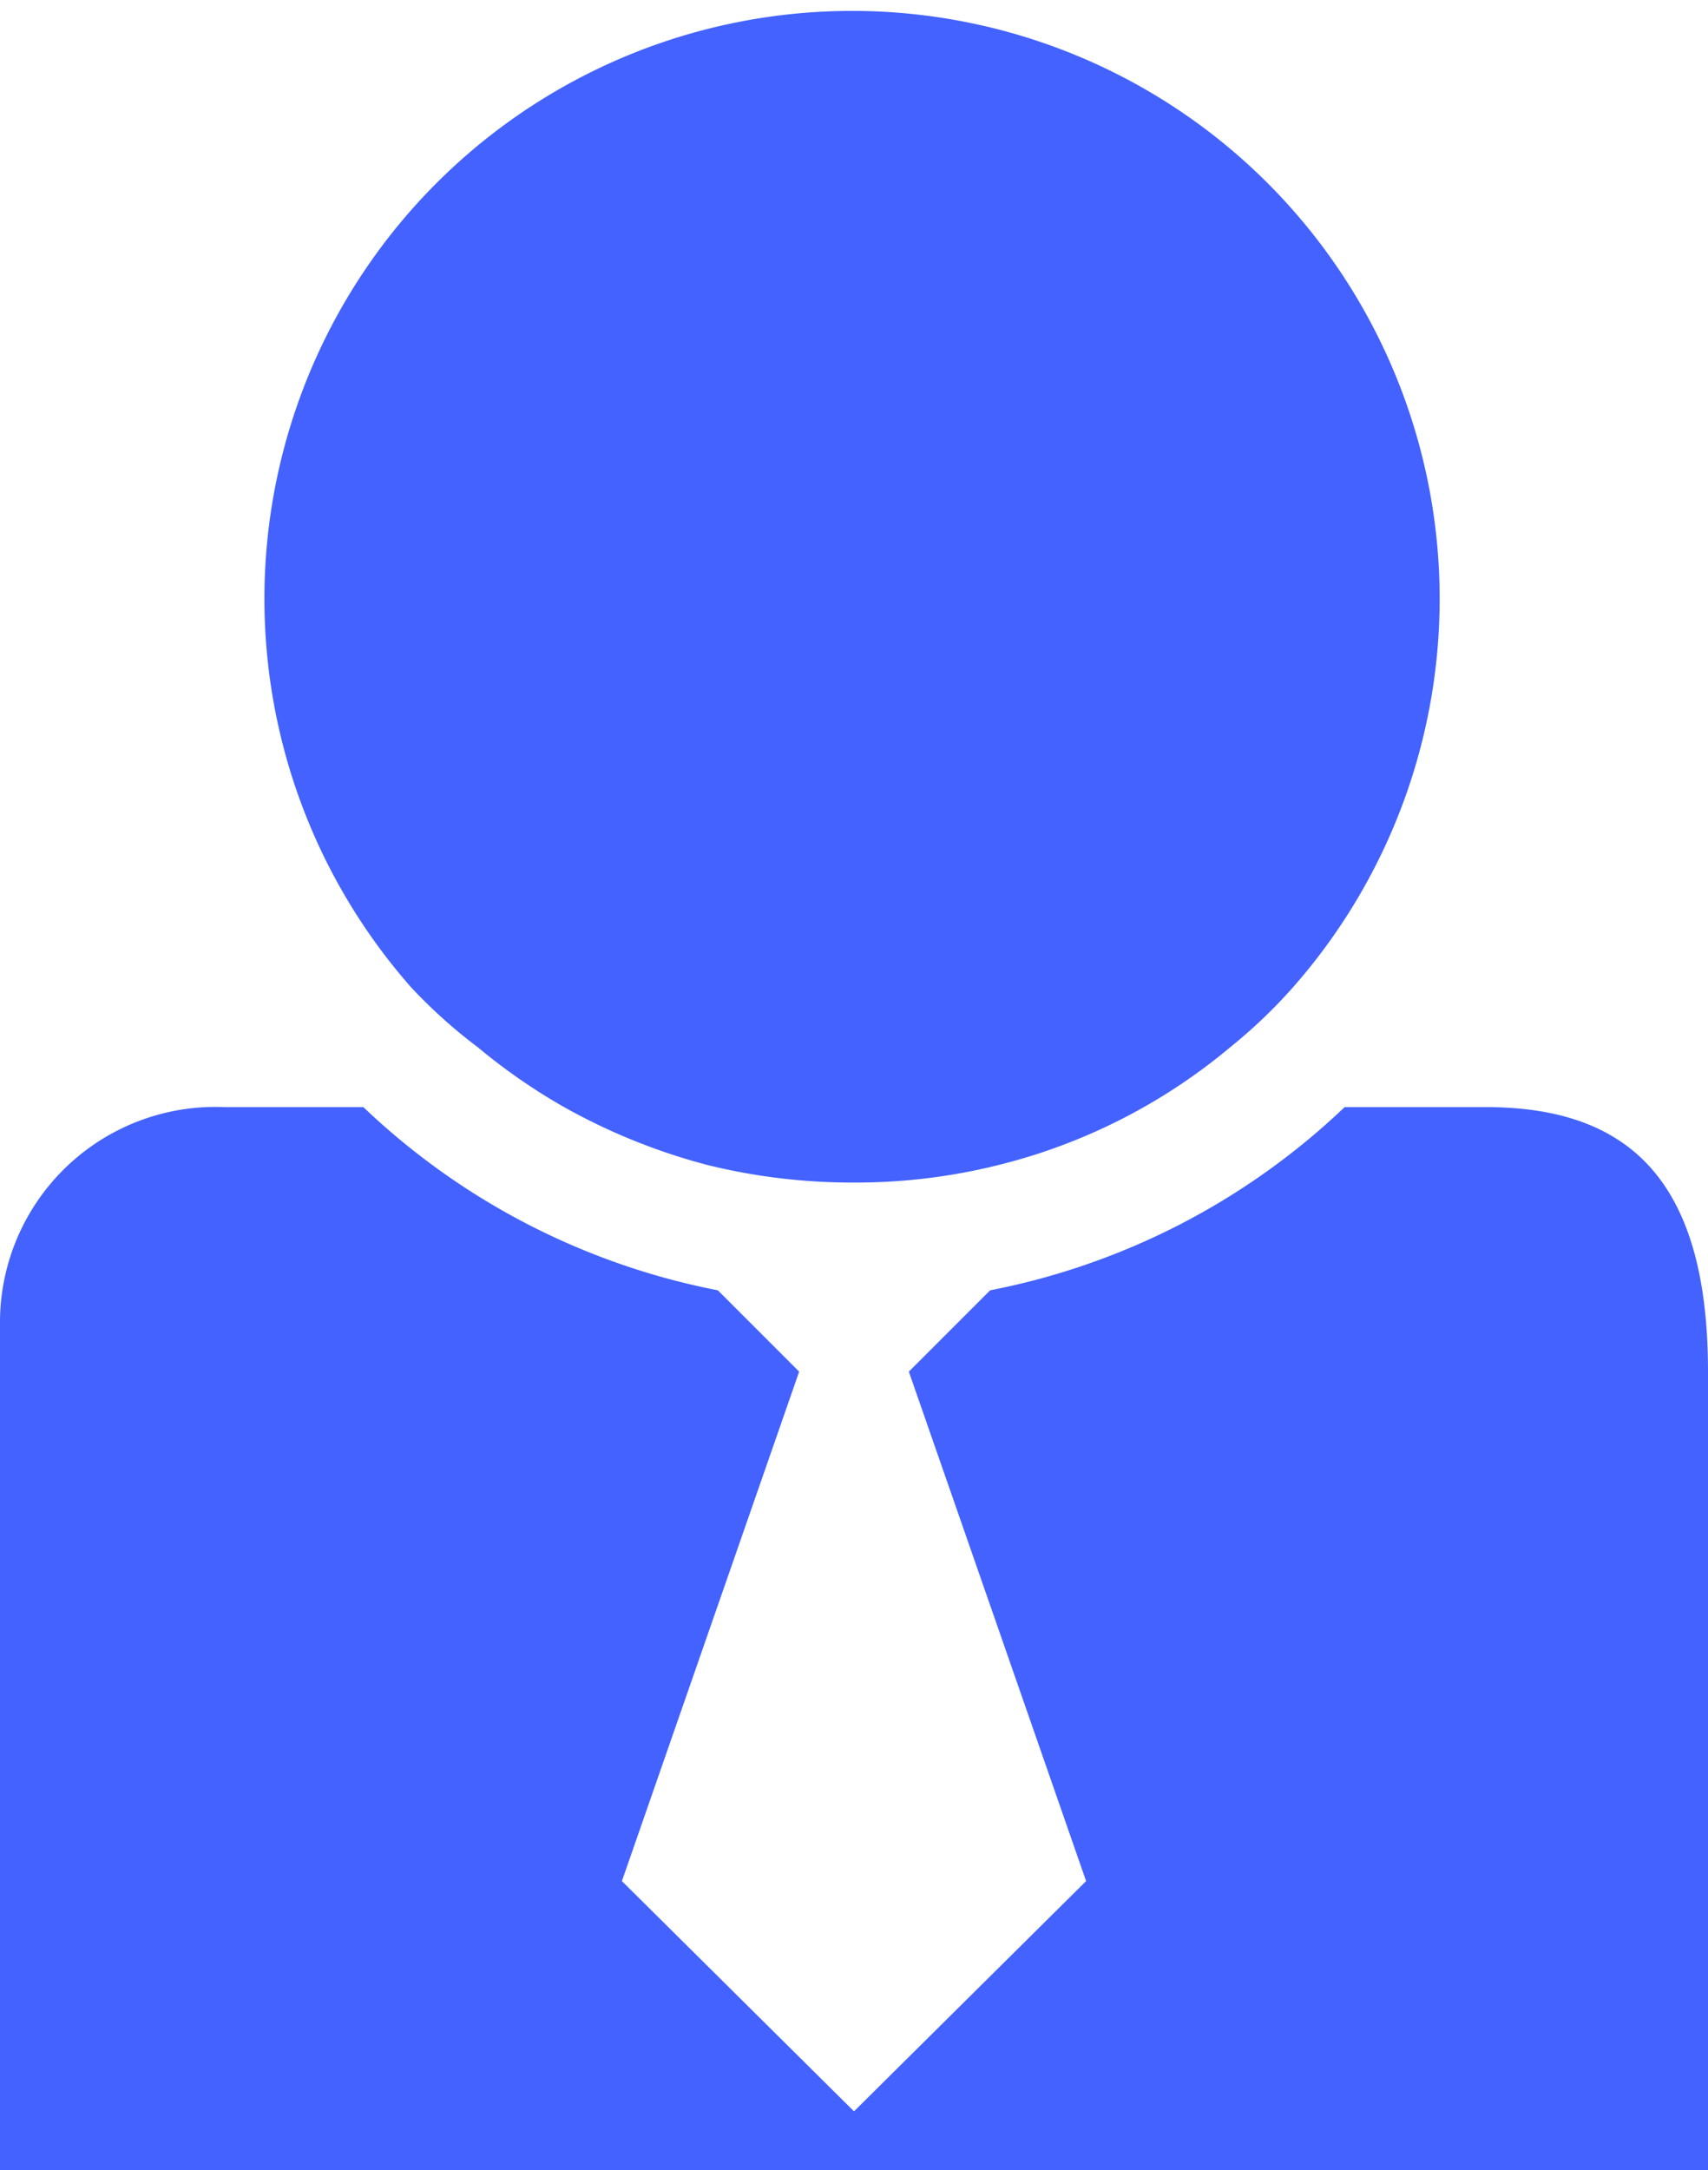 <svg id="Layer_1" data-name="Layer 1" xmlns="http://www.w3.org/2000/svg" viewBox="0 0 17.44 22.15"><defs><style>.cls-1{fill:#4362ff;}</style></defs><path class="cls-1" d="M15.17,11.3H13.73a7.25,7.25,0,0,1-3.62,1.87L9.28,14l1.81,5.2L8.72,21.55,6.35,19.2,8.16,14l-.83-.83A7.25,7.25,0,0,1,3.71,11.3H2.29A2.2,2.2,0,0,0,0,13.48v8.67H17.44V14C17.44,12.09,16.67,11.3,15.17,11.3Z"/><path class="cls-1" d="M4.88,10.69a6,6,0,0,0,.88.61,6.21,6.21,0,0,0,1.46.59h0a6.16,6.16,0,0,0,1.5.18,6,6,0,0,0,1.48-.18h0a5.89,5.89,0,0,0,2.36-1.2,5.26,5.26,0,0,0,.64-.61,6,6,0,1,0-9,0A5.26,5.26,0,0,0,4.88,10.69Z"/></svg>